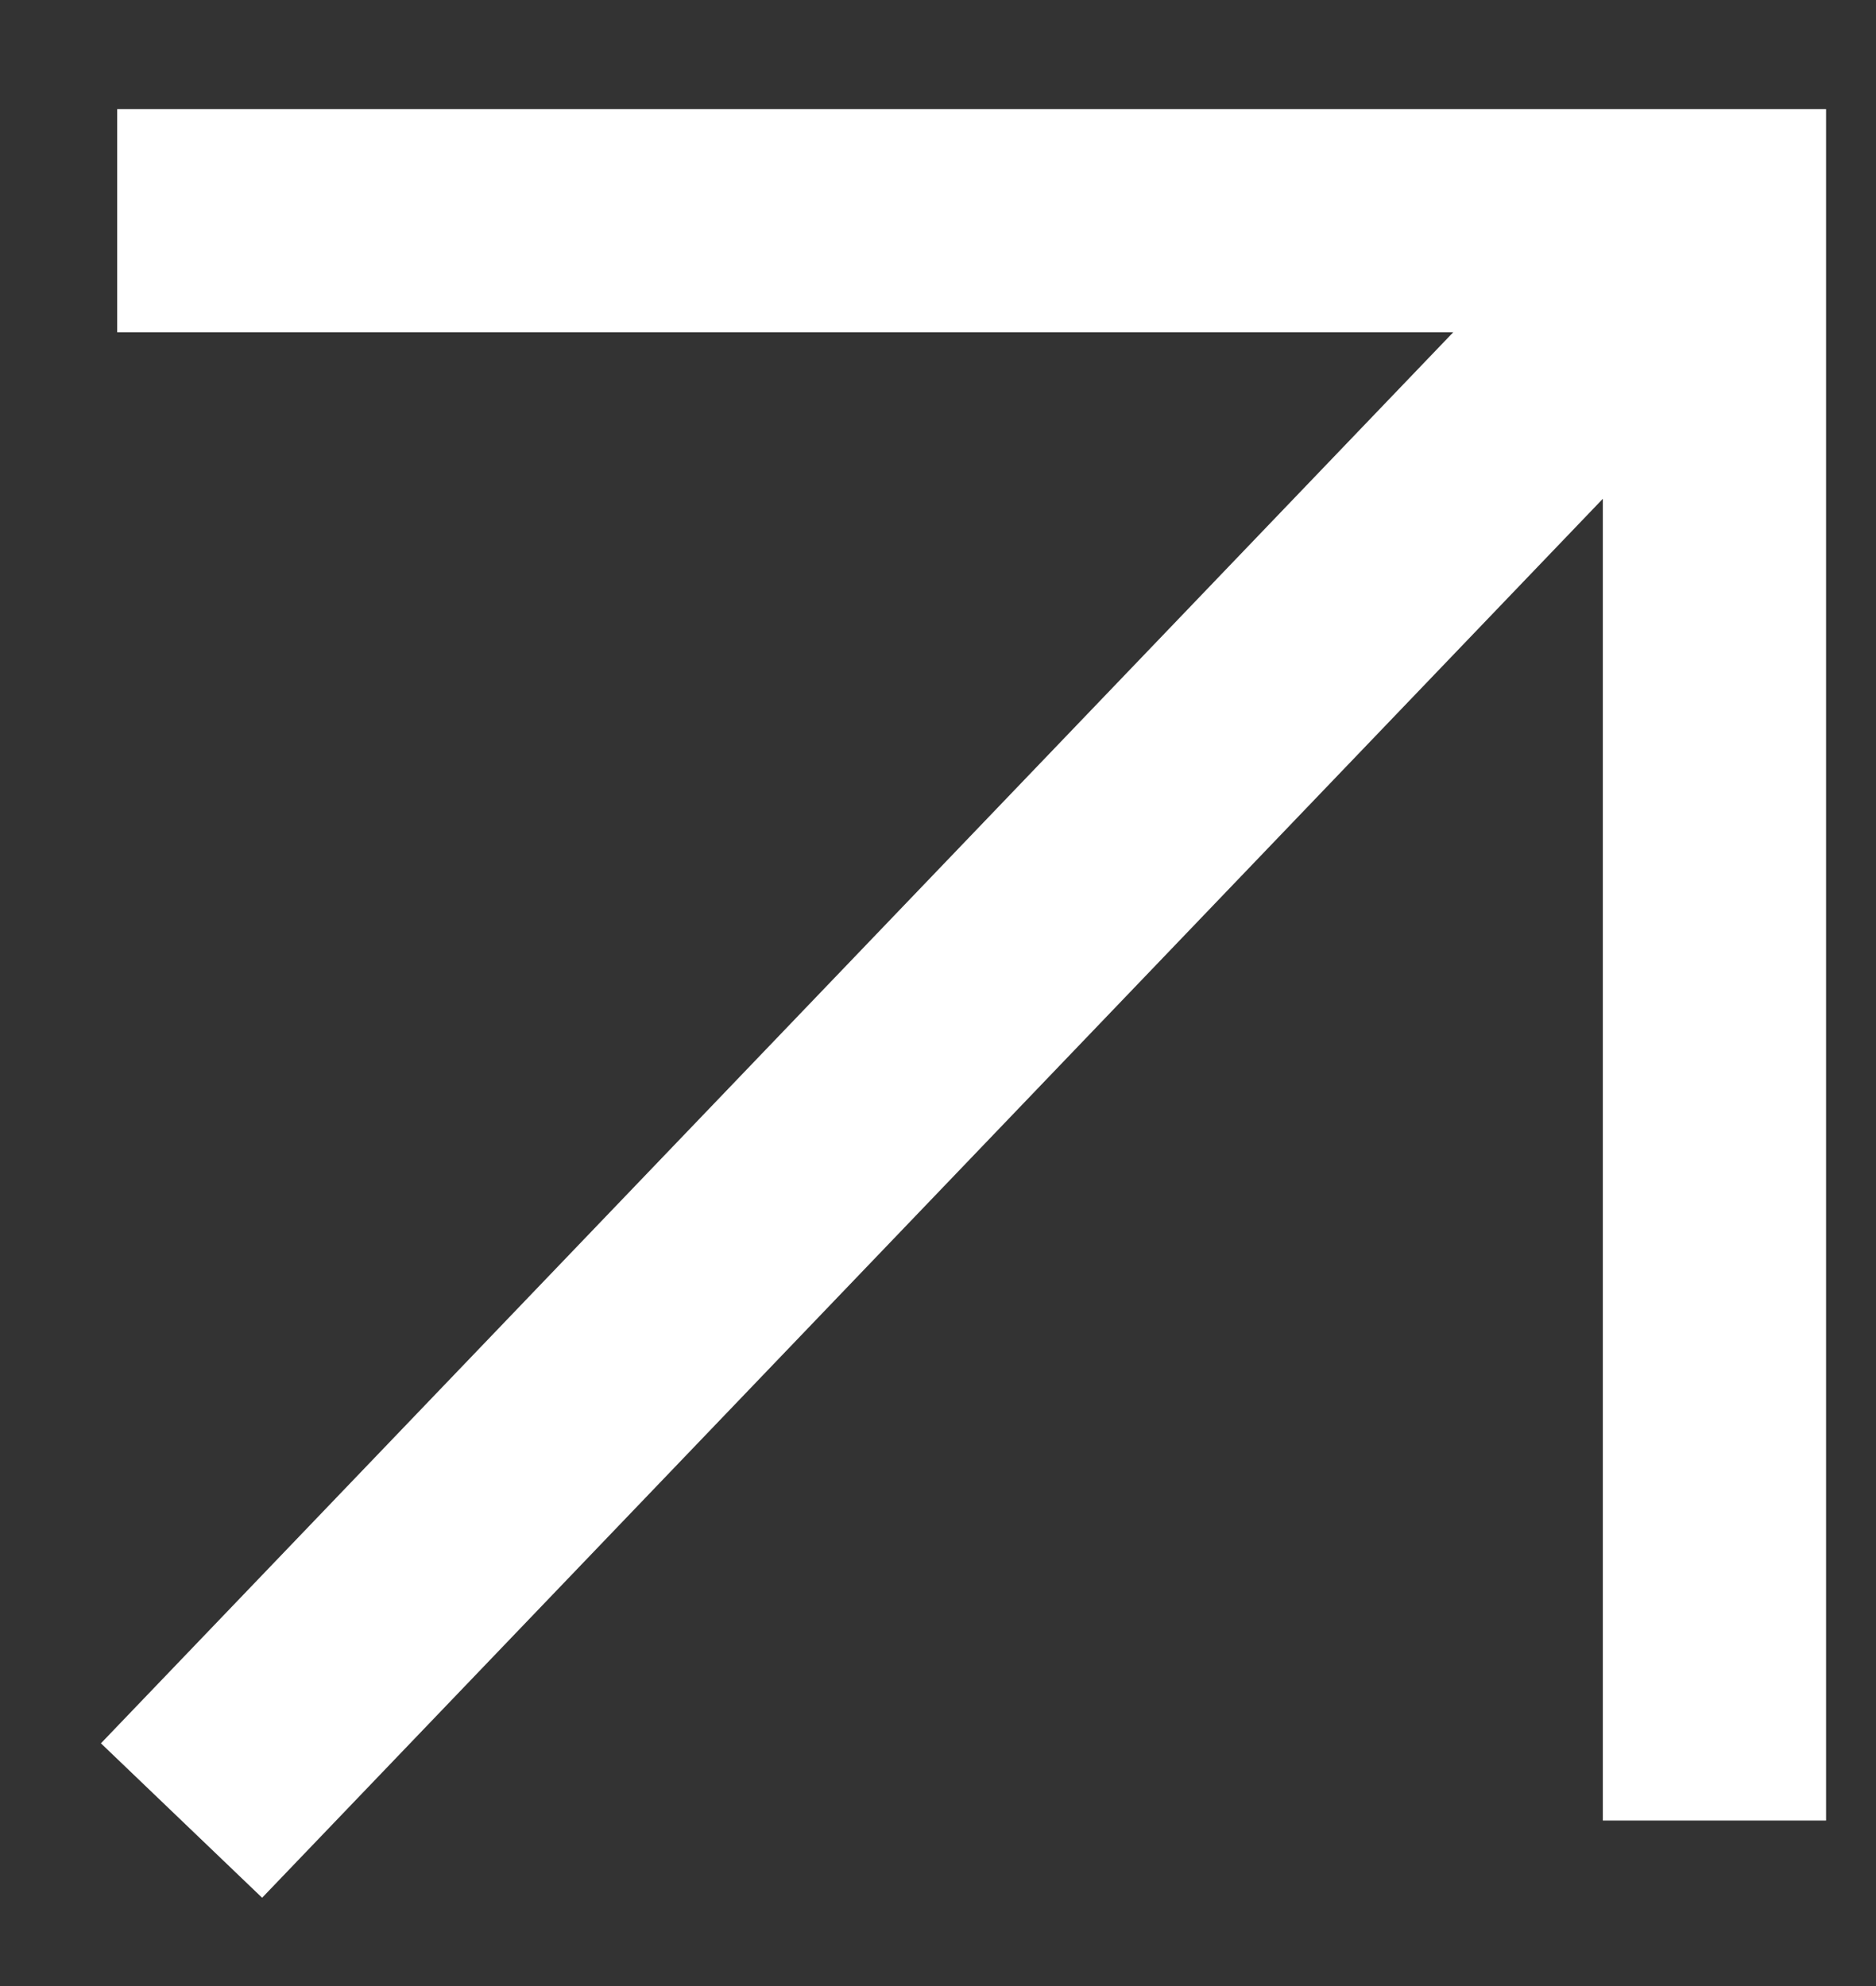 <?xml version="1.0" encoding="UTF-8"?> <svg xmlns="http://www.w3.org/2000/svg" width="17" height="18" viewBox="0 0 17 18" fill="none"><rect x="0" y="0" width="17" height="18" fill="#333333" stroke="none"/> <path d="M1.062 2H15.536V16.5" stroke="white" stroke-width="2.023"></path> <path d="M15.539 2L1.645 16.5" stroke="white" stroke-width="2.023"></path> </svg> 